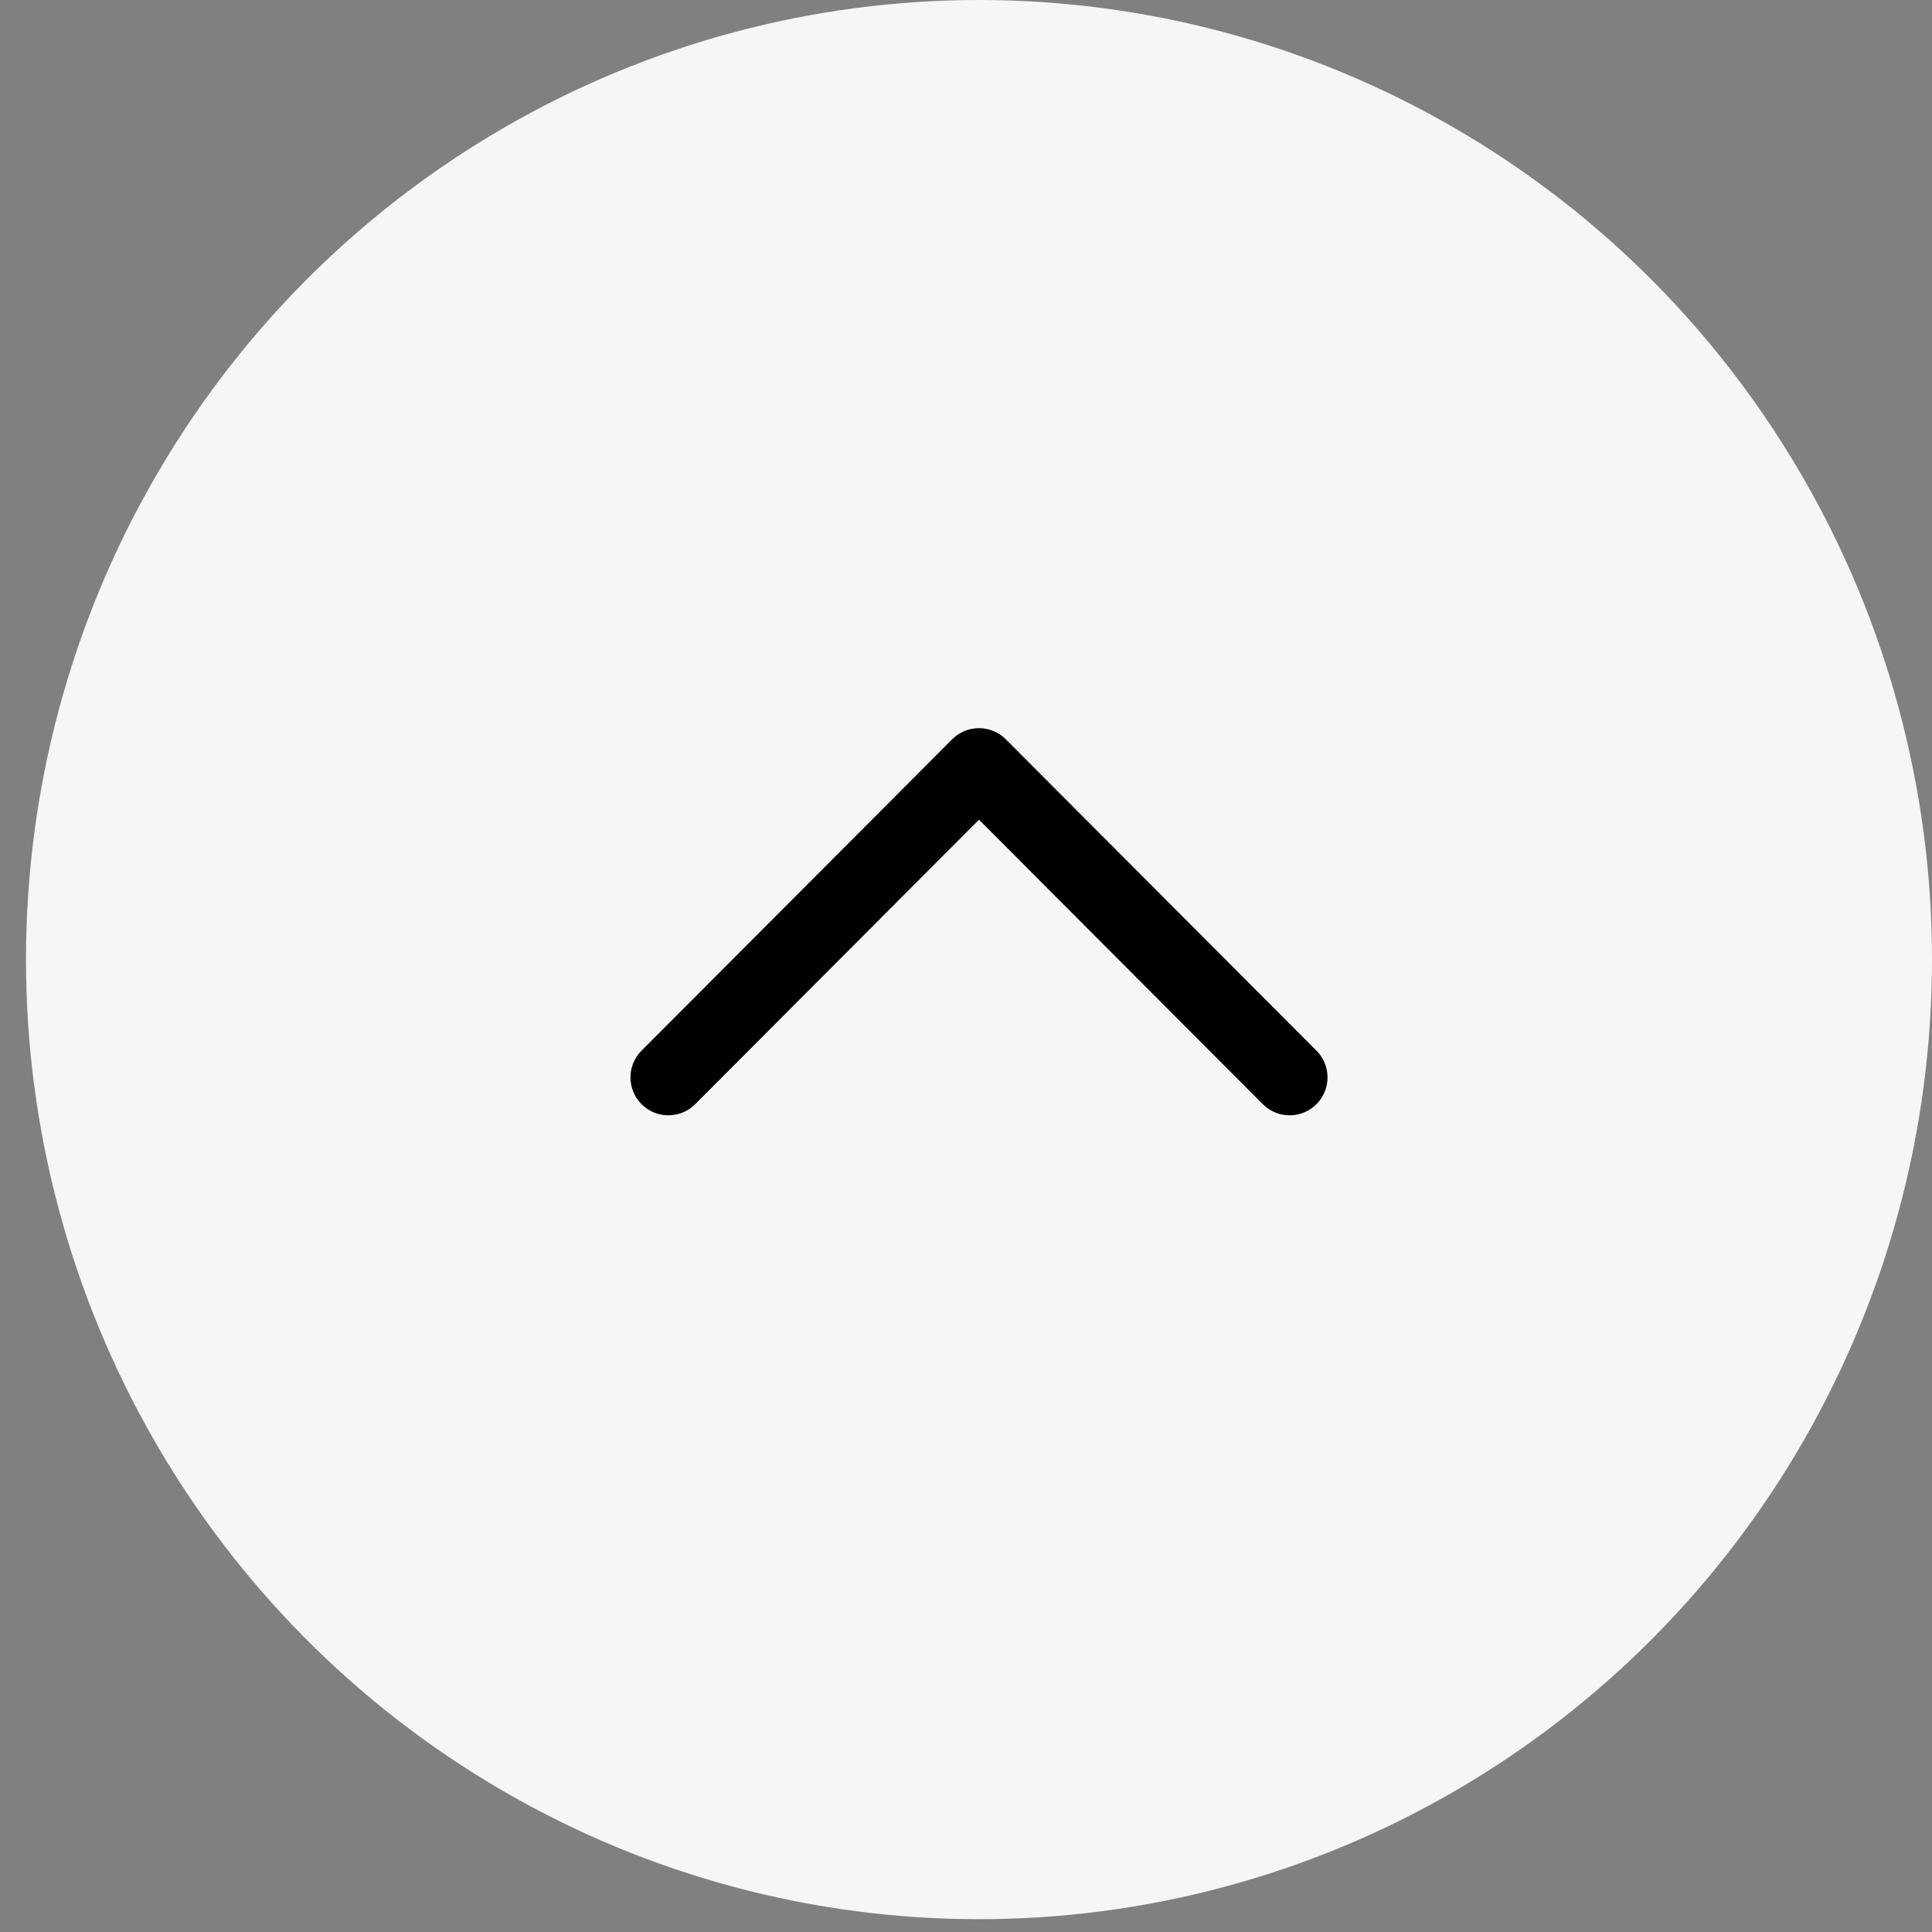 <?xml version="1.0" encoding="UTF-8"?> <svg xmlns="http://www.w3.org/2000/svg" width="51" height="51" viewBox="0 0 51 51" fill="none"><rect x="0" y="0" width="51" height="51" fill="#808080" stroke="none"/> <ellipse cx="25.843" cy="25.331" rx="25.157" ry="25.331" transform="rotate(-180 25.843 25.331)" fill="#F5F6F7"></ellipse> <path d="M34.043 28.441L25.843 20.222L17.643 28.441" stroke="black" stroke-width="2" stroke-linecap="round" stroke-linejoin="round"></path> </svg> 